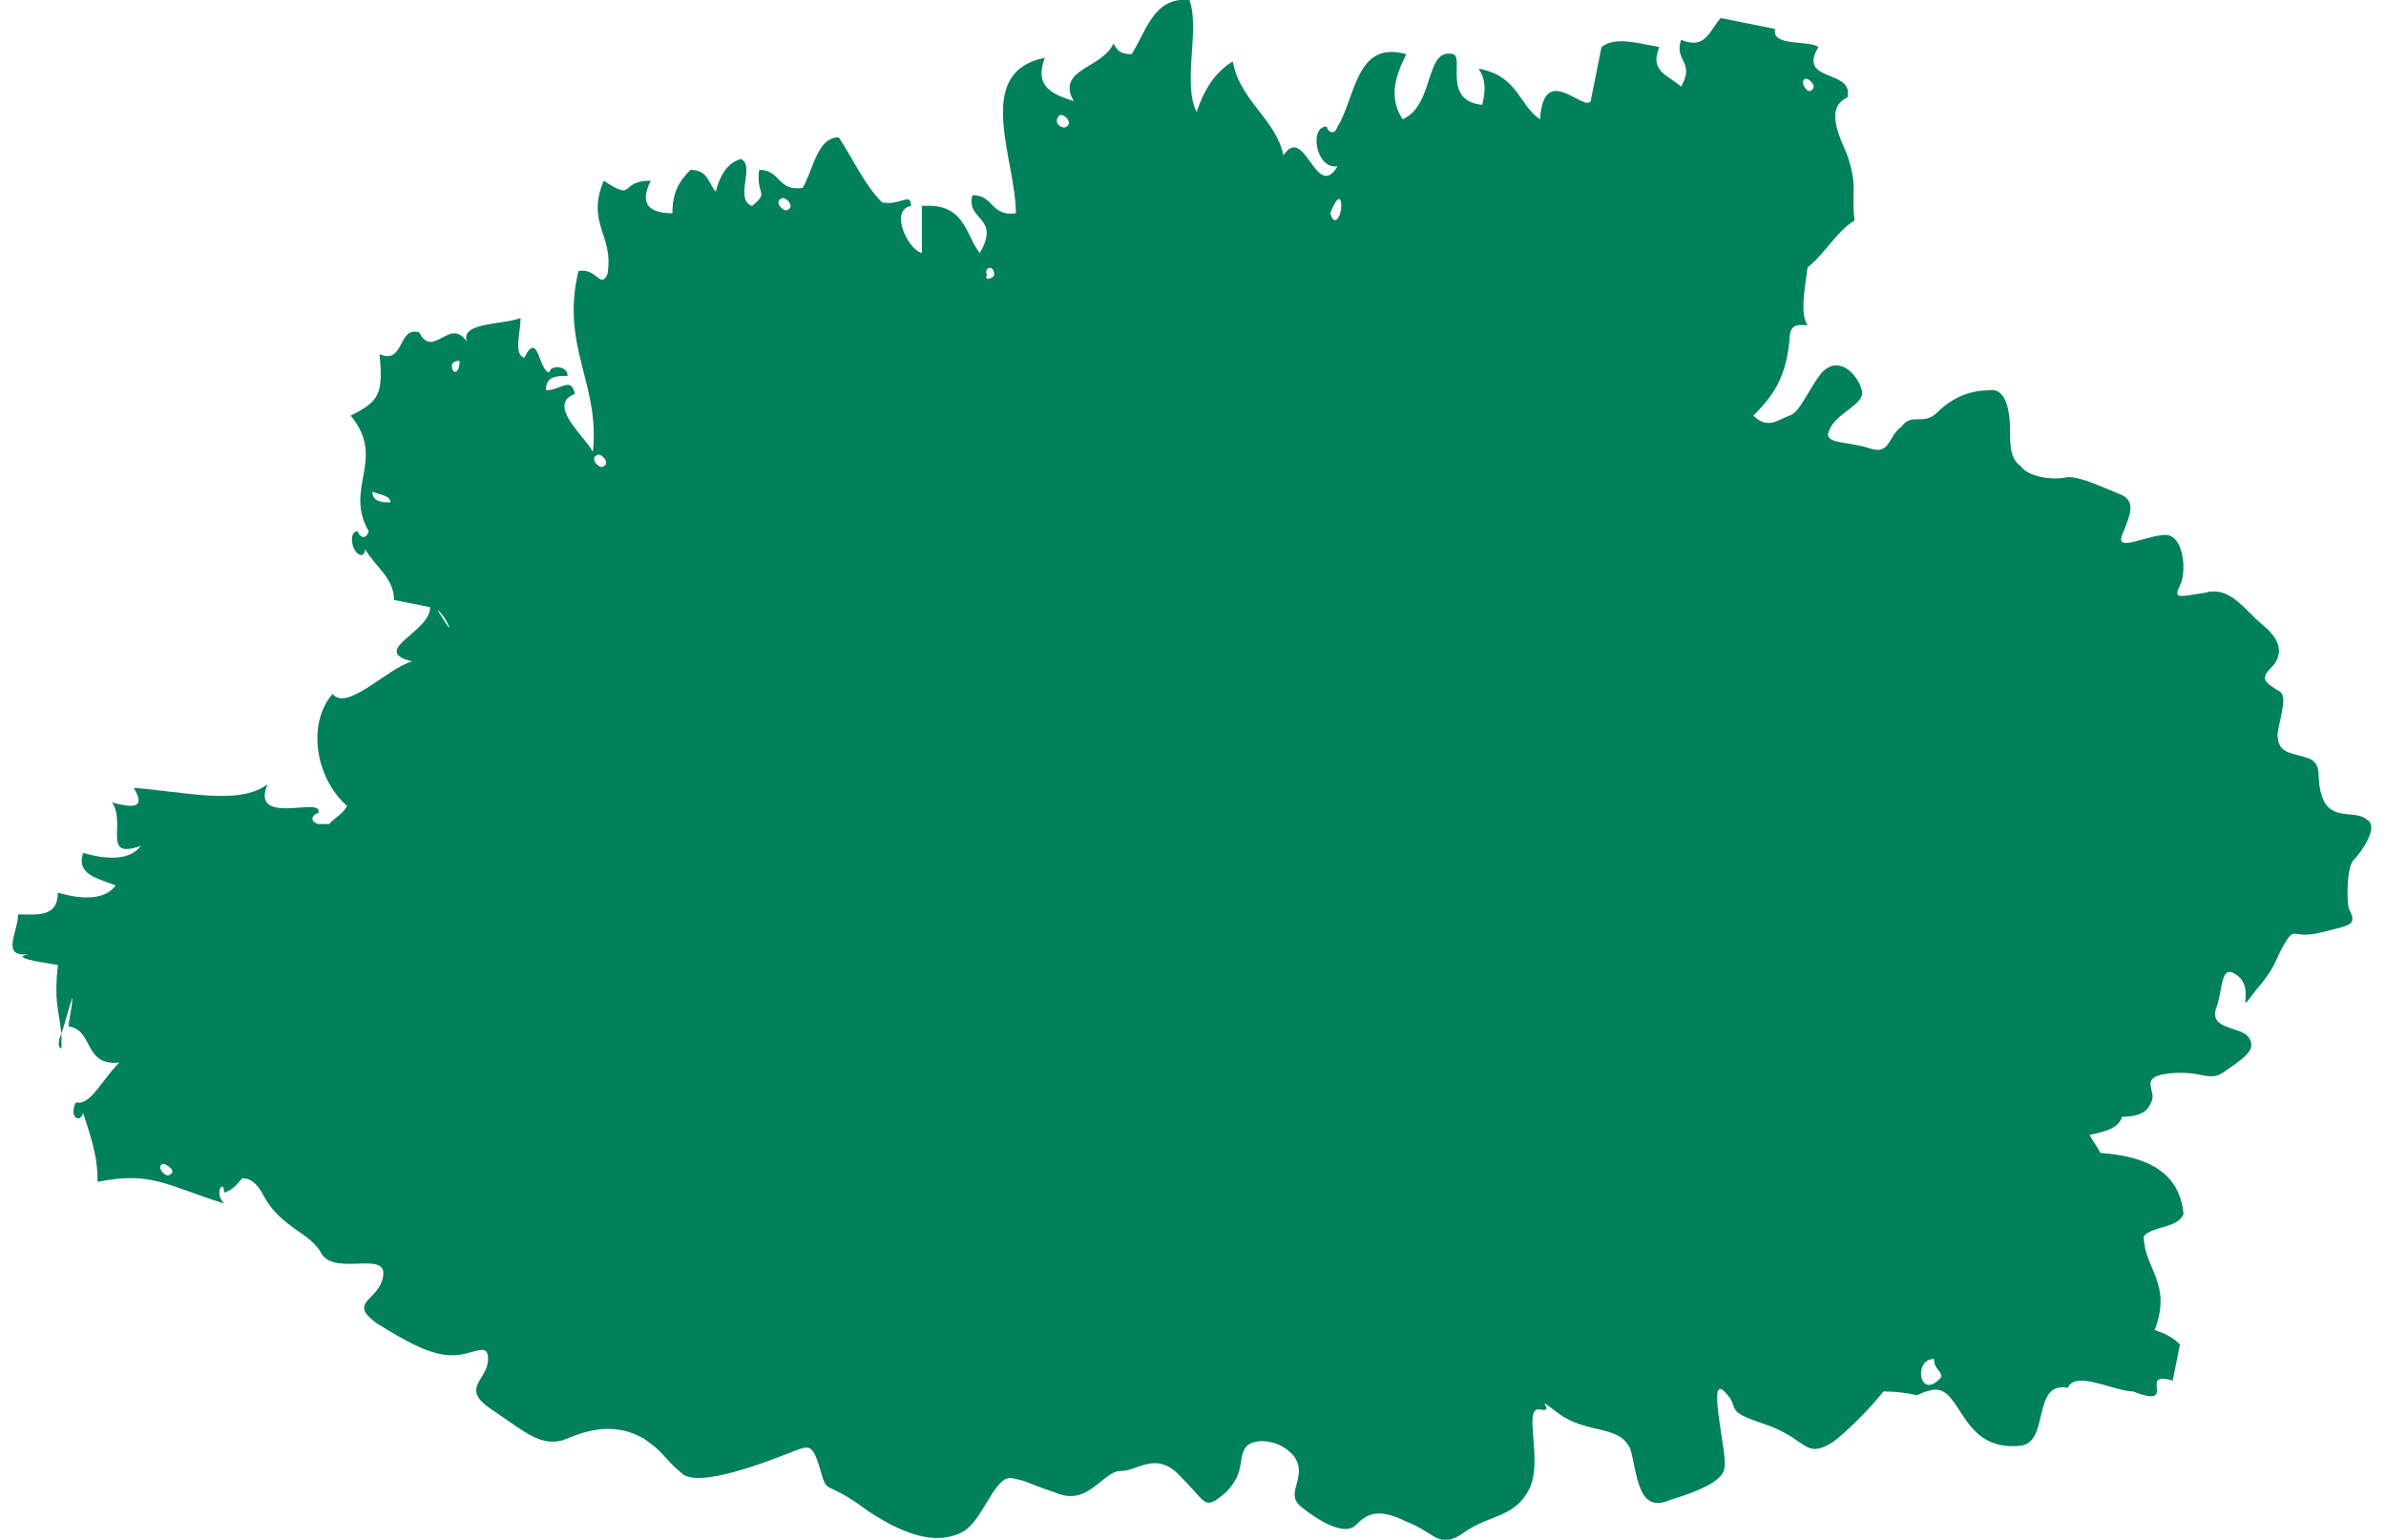 <?xml version="1.0" encoding="utf-8"?>
<!-- Generator: Adobe Illustrator 23.0.2, SVG Export Plug-In . SVG Version: 6.00 Build 0)  -->
<svg version="1.1" id="Layer_1" xmlns="http://www.w3.org/2000/svg" xmlns:xlink="http://www.w3.org/1999/xlink" x="0px" y="0px"
	 viewBox="0 0 66 42.6" style="enable-background:new 0 0 66 42.6;" xml:space="preserve">
<style type="text/css">
	.st0{fill:#00805C;}
	.st1{fill-rule:evenodd;clip-rule:evenodd;fill:#00805C;}
	.st2{fill:#00805C;stroke:#2E9D4C;stroke-width:0.489;stroke-miterlimit:10;}
	.st3{fill:#00805C;stroke:#00805C;stroke-width:6.630700e-02;stroke-miterlimit:10;}
	.st4{fill:#00805C;stroke:#00805C;stroke-width:6.280200e-02;}
	.st5{fill:#00805C;stroke:#00805C;stroke-width:5.000000e-02;}
	.st6{fill:#00805C;stroke:#2E9D4C;stroke-width:5.000000e-02;}
</style>
<g>
	<path class="st0" d="M1.7,29c0-0.2,0-0.3,0-0.4C1.6,28.8,1.6,29,1.7,29z"/>
	<path class="st0" d="M65.1,23.8c0.2-0.2,0.7-0.9,0.4-1.1c-0.3-0.3-0.9,0-1.2-0.5c-0.3-0.6,0-1-0.4-1.2c-0.5-0.2-0.9-0.1-0.9-0.7
		c0.1-0.6,0.3-1.1,0-1.2c-0.3-0.2-0.5-0.3-0.2-0.6c0.3-0.3,0.4-0.7-0.2-1.2c-0.5-0.4-0.9-1.1-1.6-0.9c-0.7,0.1-0.9,0.2-0.7-0.2
		c0.2-0.4,0.1-1.4-0.4-1.4c-0.5,0-1.4,0.5-1.2,0c0.2-0.5,0.4-0.9,0-1.1c-0.5-0.2-1.1-0.5-1.5-0.5c-0.4,0.1-1.1,0-1.3-0.3
		c-0.3-0.2-0.3-0.6-0.3-1c0-0.5-0.1-1.2-0.6-1.1c-0.5,0-1,0.2-1.4,0.6c-0.4,0.4-0.7,0-1,0.4c-0.4,0.3-0.3,0.8-0.9,0.6
		c-0.6-0.2-1.3-0.1-1.1-0.5c0.2-0.5,1-0.7,0.9-1.1c-0.1-0.4-0.6-1-1.1-0.5c-0.4,0.5-0.6,1.1-0.9,1.2c-0.3,0.1-0.6,0.4-1,0
		c0,0,0,0,0,0c0.5-0.5,0.9-1,1-2.1C49.5,8.9,49.8,9,50,9c-0.2-0.3-0.1-0.9,0-1.6c0.5-0.4,0.8-1,1.3-1.3c-0.1-0.8,0.1-0.9-0.2-1.8
		c-0.1-0.3-0.7-1.3,0-1.6c0.2-0.8-1.4-0.4-0.8-1.4C50,1.1,49,1.3,49.1,0.8l-1.5-0.3c-0.3,0.3-0.4,0.9-1.1,0.6
		c-0.2,0.6,0.4,0.6,0,1.3c-0.3-0.3-0.9-0.4-0.6-1.1c-0.6-0.1-1.2-0.3-1.6,0l-0.3,1.5c-0.2,0.3-1.3-1.1-1.4,0.5
		C42,2.9,42,2.1,40.9,1.9c0.2,0.3,0.2,0.6,0.1,1c-1.1-0.1-0.5-1.3-0.8-1.4c-0.8-0.2-0.5,1.4-1.4,1.8c-0.4-0.6-0.2-1.2,0.1-1.8
		c-1.4-0.4-1.4,1.2-1.9,2c-0.1,0.3-0.3,0.1-0.3,0c-0.5,0-0.3,1.2,0.3,1.1c-0.6,1-0.9-1.2-1.5-0.3c-0.2-1-1.2-1.5-1.4-2.6
		c-0.5,0.3-0.8,0.8-1,1.4c-0.4-0.8,0.1-2.3-0.2-3.1c-1-0.1-1.2,0.9-1.6,1.5c-0.3,0-0.4-0.1-0.5-0.3c-0.3,0.7-1.6,0.7-1.1,1.6
		c-0.6-0.2-1.1-0.4-0.8-1.2c-2,0.4-0.8,2.8-0.8,4.3c-0.7,0.1-0.6-0.5-1.2-0.5c-0.2,0.7,0.8,0.6,0.2,1.6c-0.4-0.5-0.4-1.4-1.6-1.3
		L25.5,7c-0.4-0.1-0.9-1.2-0.3-1.3c0-0.4-0.3,0-0.8-0.1c-0.5-0.5-0.8-1.2-1.2-1.8c-0.6,0-0.7,0.9-1,1.4c-0.7,0.1-0.6-0.5-1.2-0.5
		c-0.1,0.7,0.3,0.6-0.2,1c-0.5-0.2,0.1-1.1-0.3-1.3c-0.4,0.1-0.6,0.5-0.7,0.9c-0.2-0.2-0.2-0.6-0.7-0.6c-0.3,0.3-0.5,0.6-0.5,1.2
		c-0.7,0-0.9-0.3-0.6-0.9c-0.9,0-0.4,0.6-1.3,0c-0.5,1.2,0.3,1.5,0.1,2.6c-0.2,0.4-0.3-0.2-0.8-0.1c-0.5,2.1,0.6,3.1,0.4,5
		c-0.2-0.4-1.3-1.3-0.5-1.6c-0.1-0.5-0.4-0.1-0.8-0.1c0-0.4,0.3-0.4,0.6-0.4c0-0.3-0.5-0.3-0.5-0.1c-0.3,0-0.3-1.2-0.7-0.4
		c-0.3-0.1-0.1-0.7-0.1-1.1c-0.5,0.2-1.9,0.1-1.4,0.8C12.5,8.6,12,10,11.6,9.2C11,9,11.2,10.1,10.5,9.8c0.1,1.1,0,1.3-0.8,1.7
		c1,1.2-0.2,2,0.5,3.2c-0.1,0.3-0.3,0.1-0.3,0c-0.2,0-0.2,0.3-0.1,0.5c0.2,0.3,0.3,0.1,0.3,0c0.3,0.5,0.8,0.8,0.8,1.4l1,0.2
		c0,0.7-1.7,1.2-0.5,1.5c-0.7,0.2-1.8,1.4-2.2,0.9c-0.7,0.8-0.5,2.3,0.4,3.1c-0.1,0.2-0.3,0.3-0.5,0.5c-0.1,0-0.2,0-0.3,0
		c-0.3-0.1-0.1-0.3,0-0.3c0.2-0.5-1.9,0.4-1.4-0.8c-0.8,0.6-2.3,0.2-3.7,0.1c0.3,0.5,0.1,0.6-0.6,0.4c0.4,0.6-0.3,1.6,0.8,1.2
		c-0.3,0.4-0.9,0.4-1.6,0.2c-0.2,0.6,0.4,0.7,0.9,0.9c-0.3,0.4-0.9,0.4-1.6,0.2c0,0.7-0.6,0.6-1.1,0.6c0,0.5-0.5,1.2,0.3,1.1
		c-0.5,0.1,0.2,0.2,0.8,0.3c-0.1,1,0,1.1,0.1,1.9c0.1-0.3,0.2-0.7,0.3-1c0,0.3-0.1,0.6-0.1,0.8c0.7,0.1,0.4,1.1,1.4,1
		c-0.5,0.5-0.8,1.2-1.2,1.1c-0.2,0.4,0.1,0.6,0.2,0.3c0.3,0.9,0.4,1.3,0.4,1.9c1.5-0.3,1.9,0.1,3.5,0.6c-0.3-0.3,0-0.7,0-0.3
		c0.3-0.1,0.4-0.3,0.5-0.4c0.2,0,0.4,0.1,0.6,0.5c0.5,0.9,1.3,1,1.6,1.6c0.4,0.6,1.8-0.1,1.7,0.6c-0.1,0.7-1,0.7-0.2,1.3
		c0.8,0.5,1.5,0.9,2.1,0.9c0.6,0,1-0.4,1,0.1c0,0.6-0.8,0.8,0.1,1.4c0.9,0.6,1.4,1.1,2.1,0.8c0.7-0.3,1.4-0.4,2.1,0
		c0.6,0.4,0.5,0.5,1.1,1c0.6,0.4,2.9-0.6,3.2-0.7c0.3-0.1,0.4-0.1,0.6,0.6c0.2,0.7,0.1,0.2,1.3,1.1c1.2,0.8,2,0.9,2.6,0.6
		c0.6-0.3,0.9-1.6,1.4-1.5c0.5,0.1,0.3,0.1,1.2,0.4c0.9,0.4,1.3-0.6,1.8-0.6c0.5,0,1-0.6,1.7,0.2c0.7,0.7,0.6,0.9,1.2,0.4
		c0.6-0.6,0.3-1,0.6-1.3c0.2-0.2,0.9-0.2,1.3,0.3c0.4,0.6-0.3,1,0.2,1.4c0.5,0.4,1.2,0.8,1.5,0.5c0.3-0.3,0.6-0.5,1.4-0.1
		c0.8,0.3,0.9,0.8,1.6,0.3c0.7-0.5,1.4-0.4,1.8-1.2c0.4-0.8-0.2-2.3,0.3-2.2c0.5,0.1-0.3-0.5,0.5,0.1c0.8,0.6,1.7,0.3,2,1
		c0.2,0.7,0.2,1.8,1.1,1.4c1-0.3,1.5-0.6,1.5-0.9c0.1-0.3-0.5-2.6,0-2.1c0.5,0.5-0.1,0.5,1.1,0.9c1.2,0.4,1.1,1,1.9,0.5
		c0.4-0.3,1-0.9,1.4-1.4c0.5,0,0.9,0.1,0.9,0.1c0.1,0,0.2-0.1,0.3-0.1c1-0.4,0.8,1.7,2.6,1.5c0.8-0.1,0.3-1.8,1.3-1.6
		c0.2-0.5,1.3,0.1,1.8,0.1c1.3,0.5,0.1-0.6,1.1-0.3l0.2-1c-0.2-0.2-0.4-0.3-0.7-0.4c0.5-1.3-0.3-1.7-0.3-2.6
		c0.3-0.3,0.9-0.2,1.1-0.6c-0.1-1.1-0.9-1.6-2.3-1.7c-0.1-0.2-0.2-0.3-0.3-0.5c0.5-0.1,0.8-0.2,0.9-0.5c0.4,0,0.7-0.1,0.8-0.4
		c0.2-0.3-0.4-0.7,0.5-0.8c1-0.1,1.1,0.3,1.6-0.1c0.6-0.4,0.8-0.6,0.6-0.9c-0.2-0.3-1.1-0.2-0.9-0.8c0.2-0.5,0.1-1.3,0.6-0.9
		c0.5,0.4-0.1,1.2,0.5,0.4c0.6-0.7,0.5-0.8,0.8-1.3c0.3-0.5,0.2-0.1,1-0.3c0.8-0.2,1-0.2,0.8-0.6C64.9,25.1,64.9,24,65.1,23.8z
		 M10.3,13.6c0.2,0.1,0.5,0.1,0.5,0.3C10.6,13.9,10.3,13.9,10.3,13.6z M12.5,10.1c0-0.1,0.3-0.2,0.2,0
		C12.7,10.3,12.5,10.4,12.5,10.1z M4.7,32.5c-0.1,0.1-0.4-0.2-0.2-0.3C4.6,32.2,4.9,32.4,4.7,32.5z M49.9,2.2
		c0.1-0.1,0.4,0.2,0.2,0.3C50,2.6,49.8,2.3,49.9,2.2z M37.1,5.7c0,0.3-0.2,0.6-0.3,0.2C36.9,5.6,37.1,5.3,37.1,5.7z M29.3,3.2
		c0.1-0.1,0.4,0.2,0.2,0.3C29.4,3.6,29.1,3.4,29.3,3.2z M27.5,7.6c0,0.1-0.3,0.2-0.2,0C27.2,7.4,27.5,7.3,27.5,7.6z M21.6,5.5
		c0.1-0.1,0.4,0.2,0.2,0.3C21.7,5.9,21.4,5.6,21.6,5.5z M16.5,12.6c0.1-0.1,0.4,0.2,0.2,0.3C16.6,13,16.3,12.7,16.5,12.6z
		 M12.3,17.1C12.8,18,11.7,16.3,12.3,17.1L12.3,17.1z M53.5,37.6c0,0.3,0.2,0.3,0.2,0.5C53.1,38.8,52.9,37.6,53.5,37.6z"/>
</g>
</svg>

